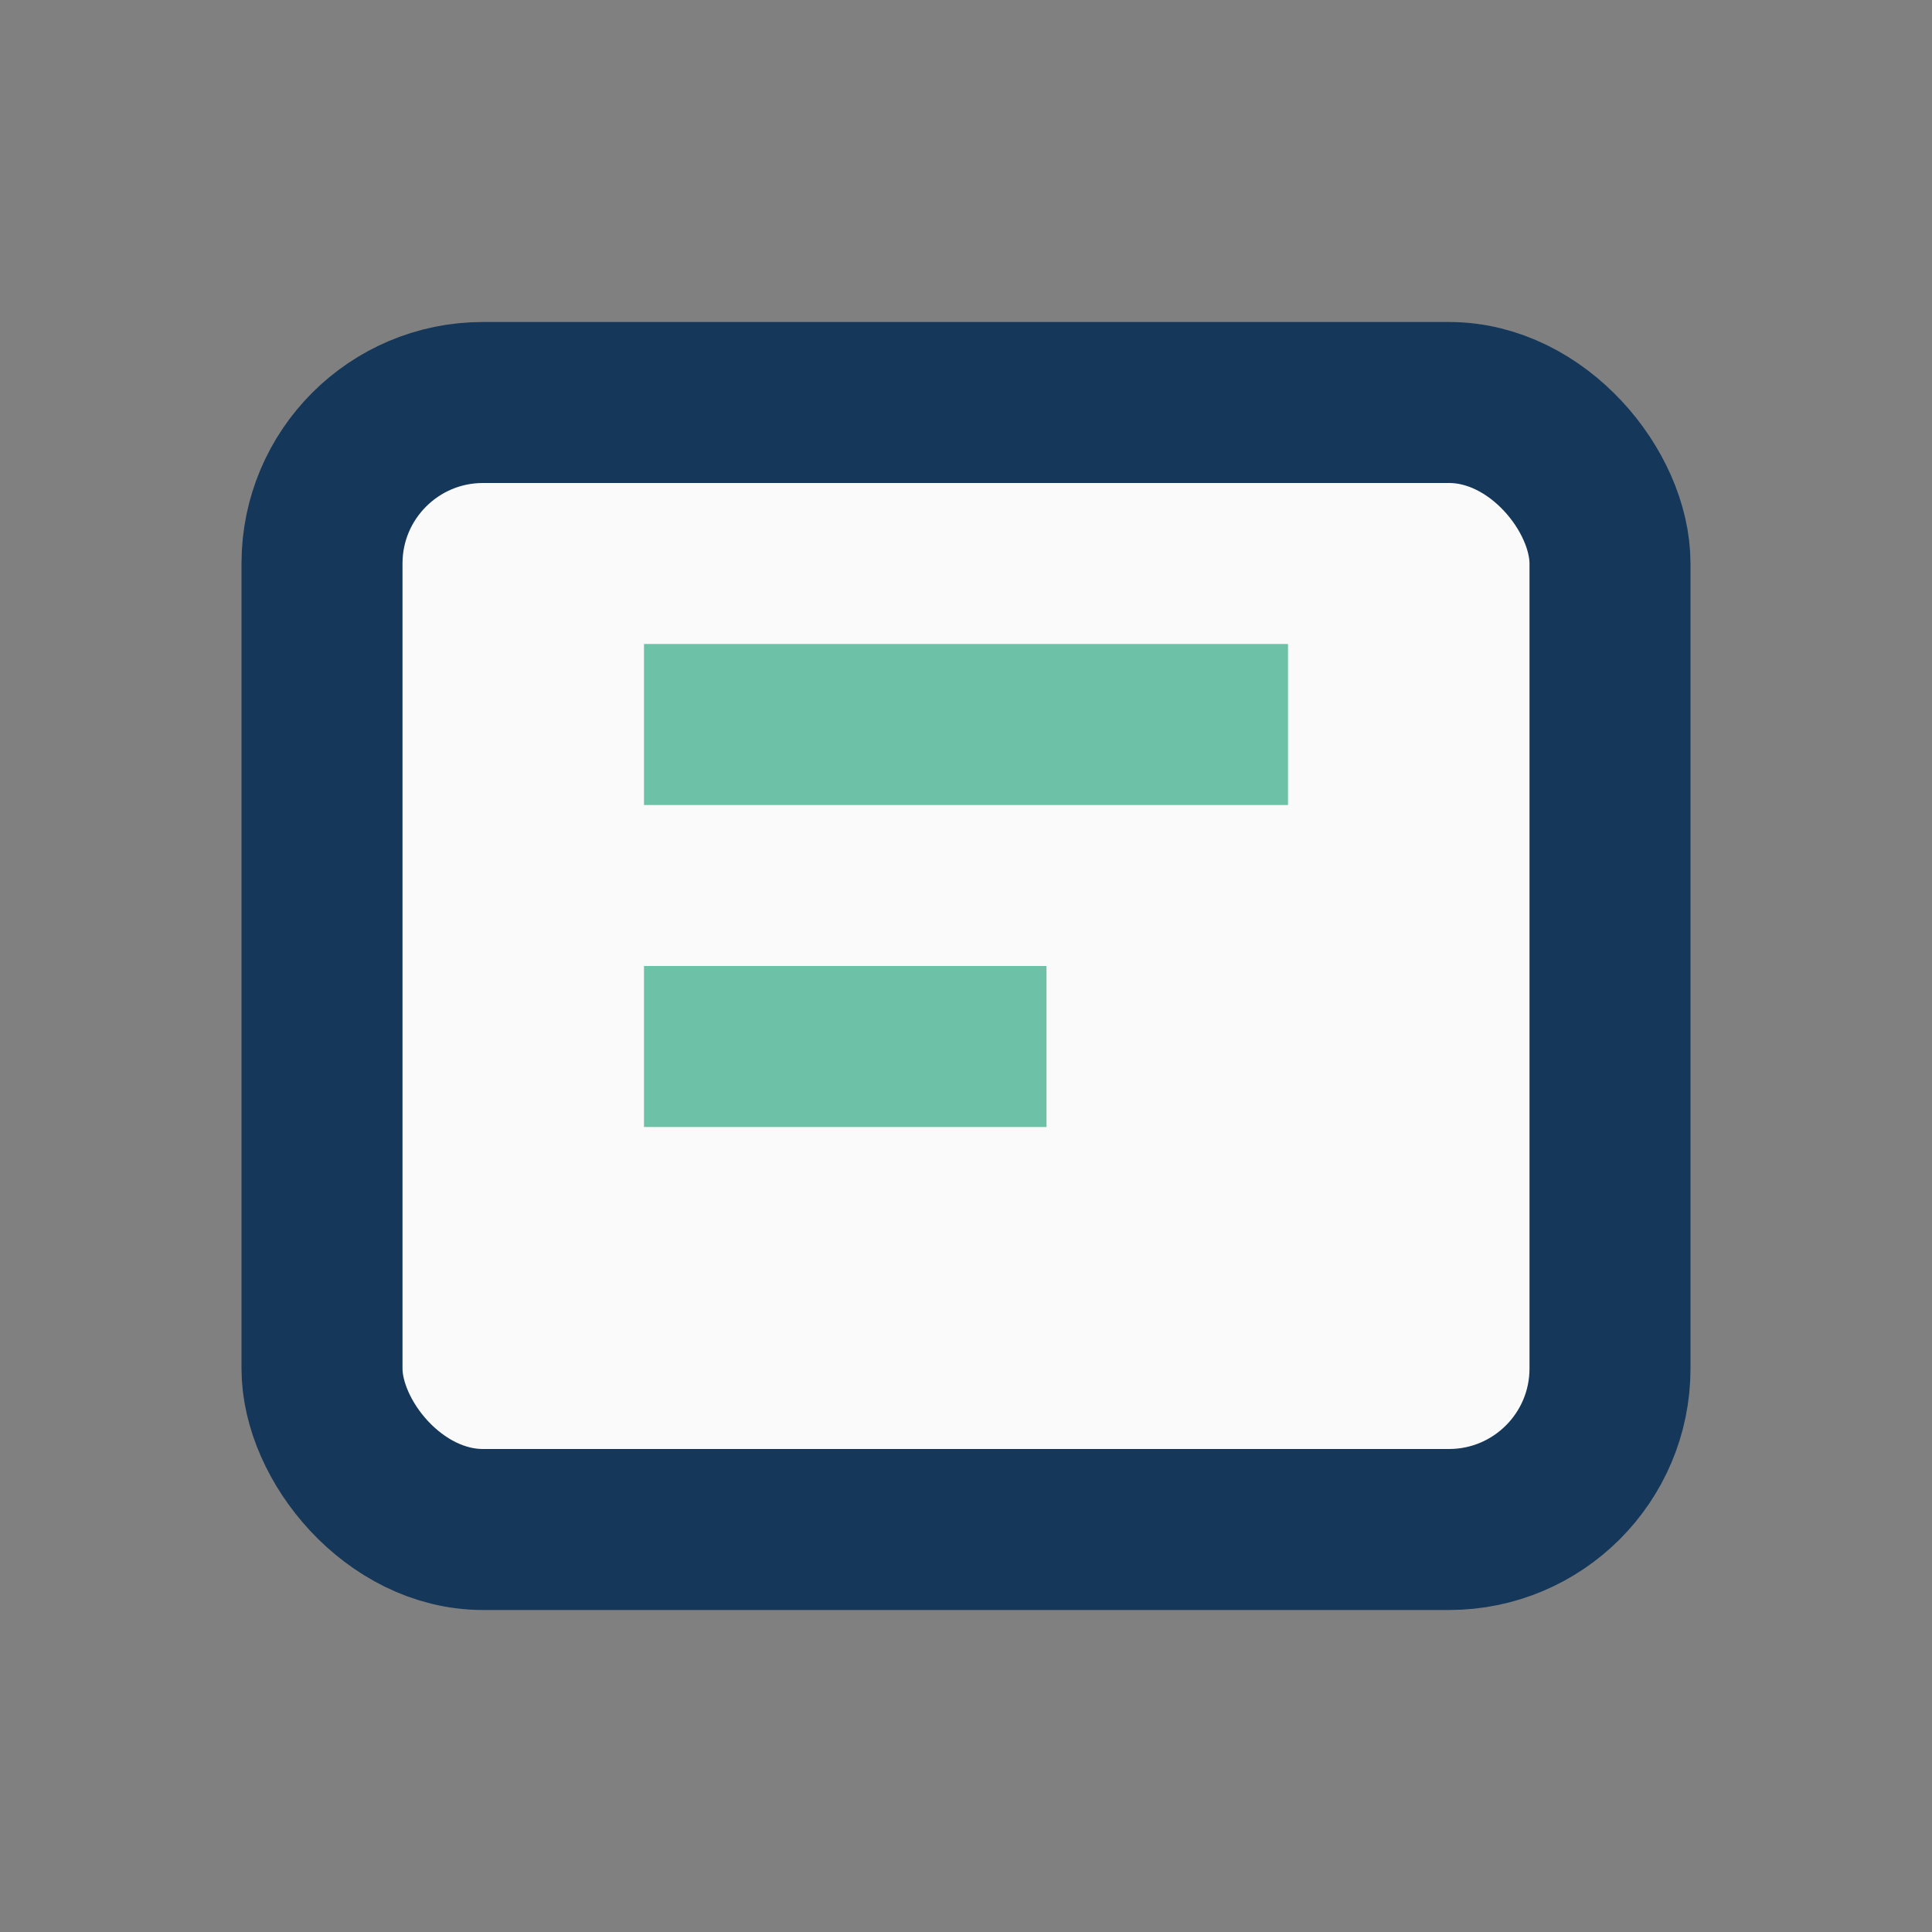 <?xml version="1.0" encoding="UTF-8"?>
<svg xmlns="http://www.w3.org/2000/svg" width="24" height="24" viewBox="0 0 24 24"><rect x="0" y="0" width="24" height="24" fill="#808080" stroke="none"/><rect x="4" y="5" width="16" height="14" rx="2" fill="#FAFAFA" stroke="#14375A" stroke-width="2"/><path d="M8 9h8M8 13h5" stroke="#6CC1A7" stroke-width="2" fill="none"/></svg>